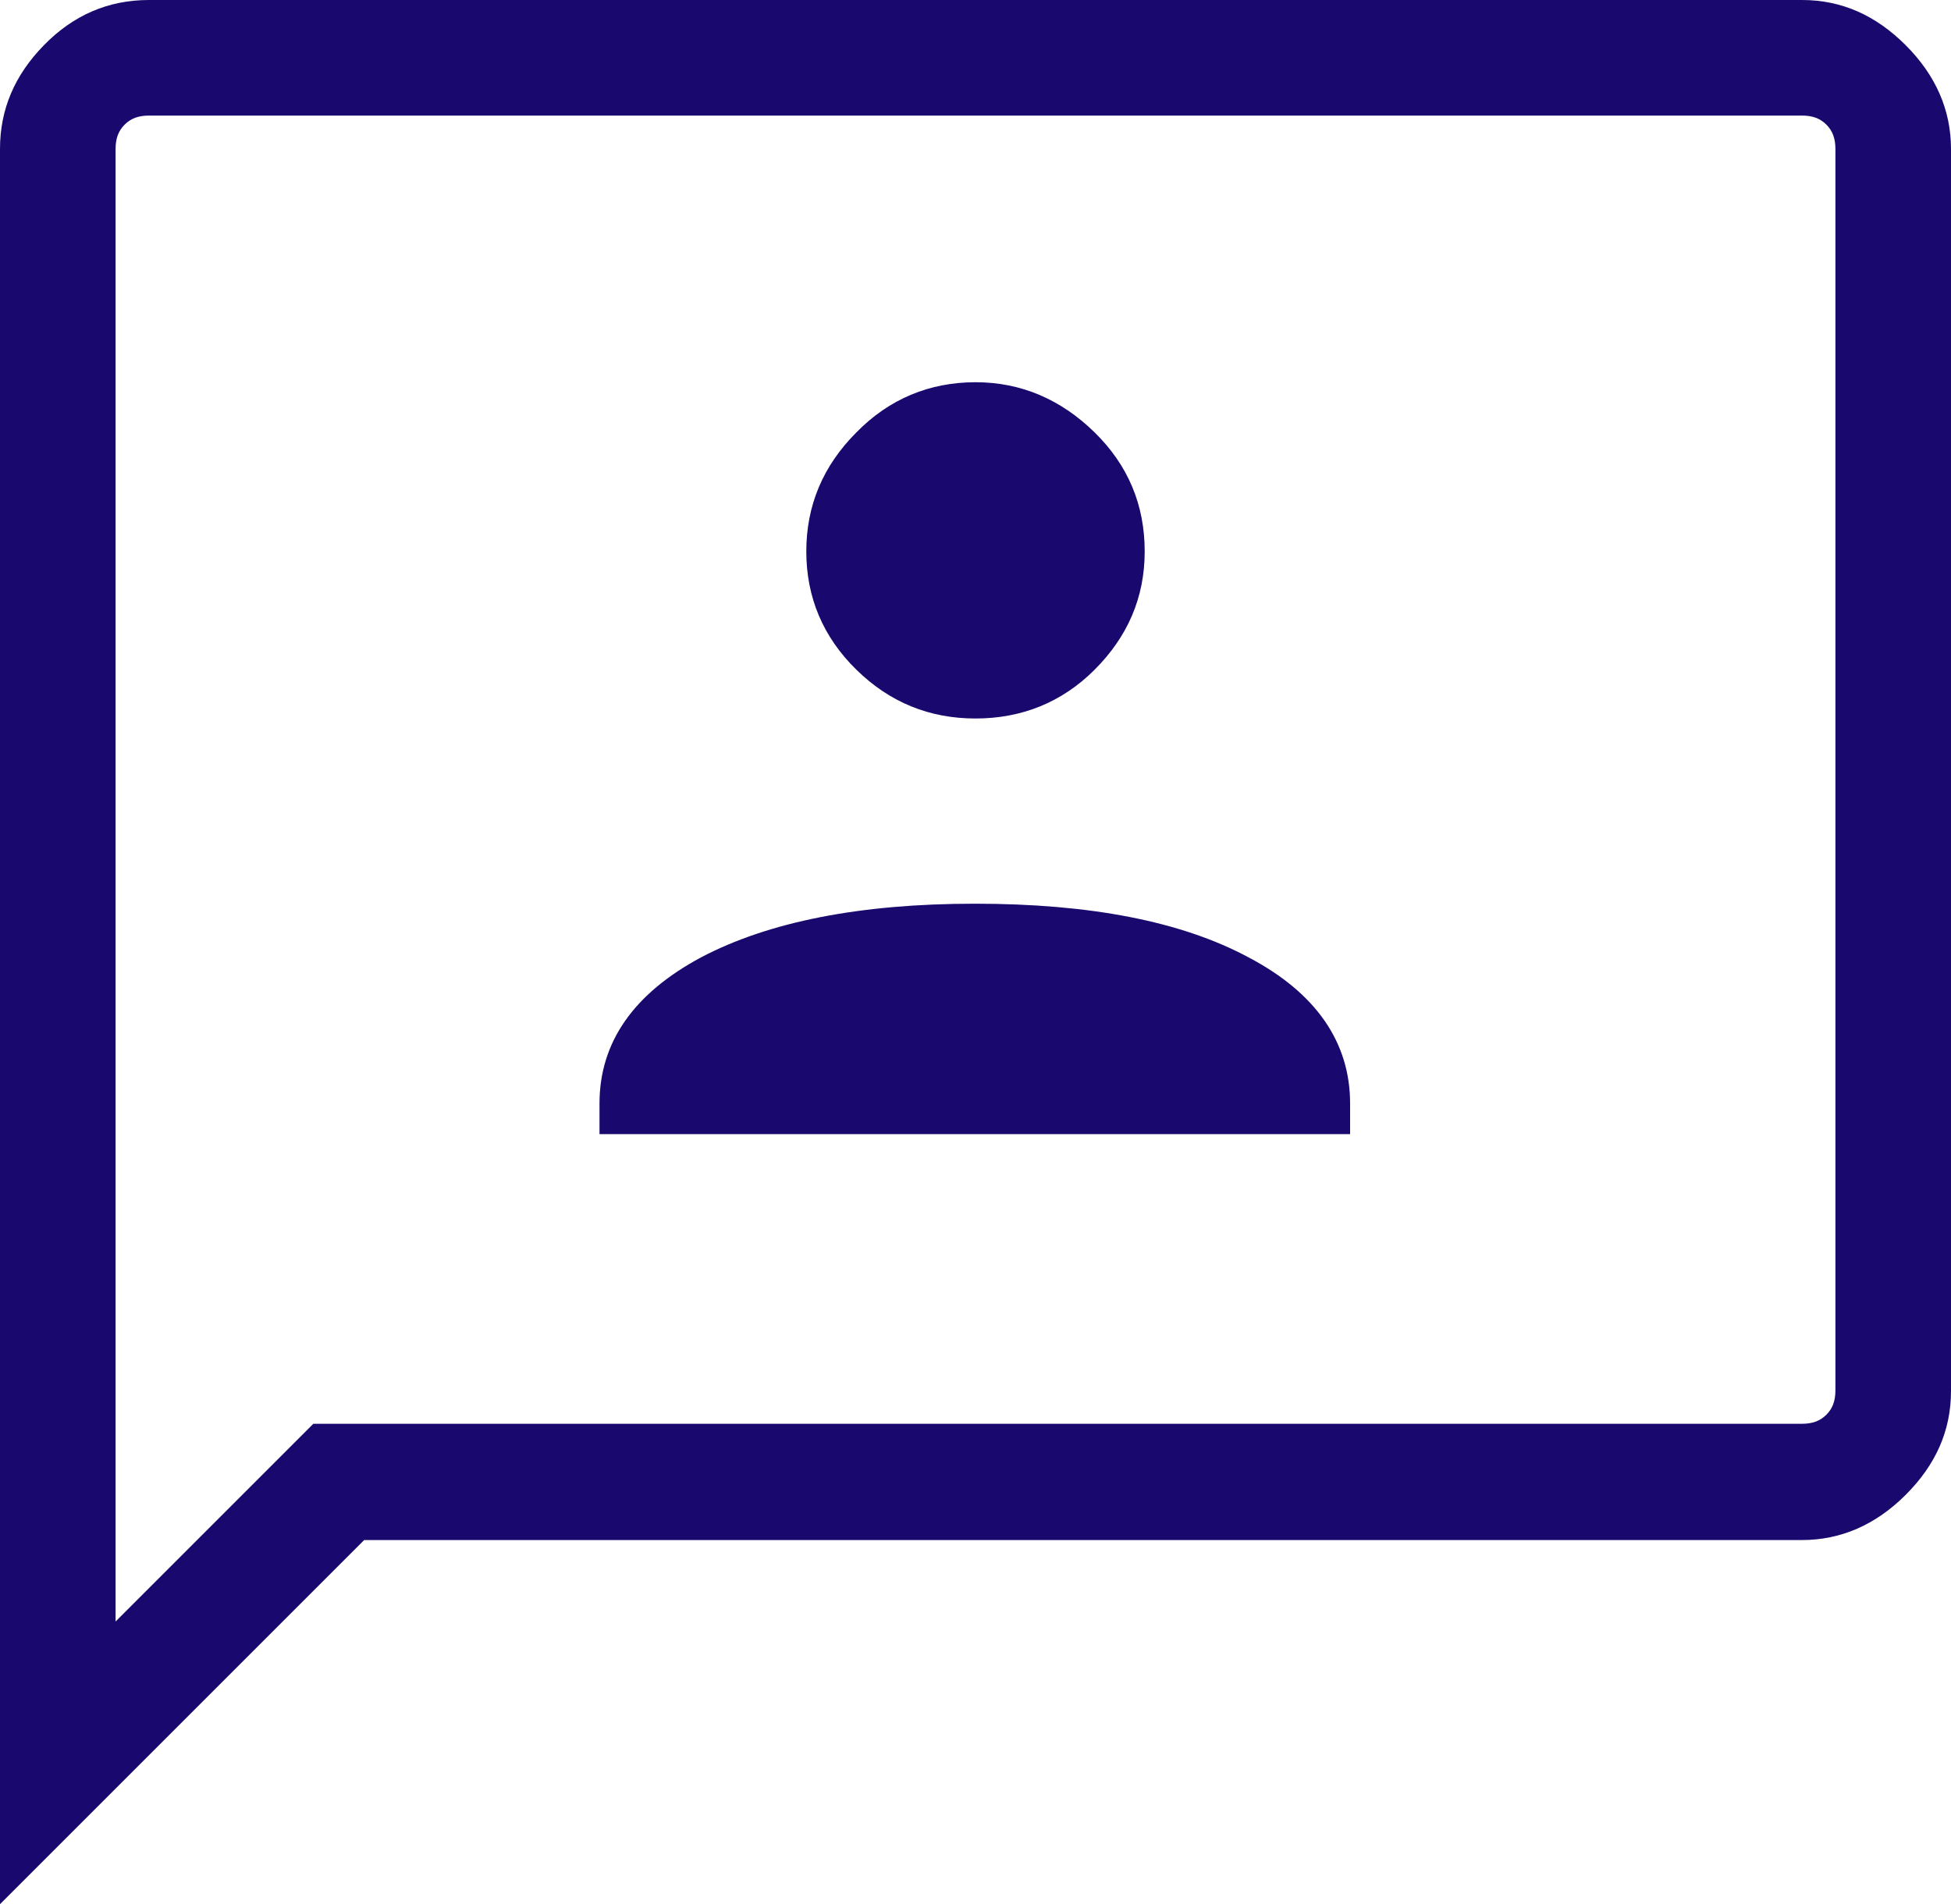 <svg xmlns="http://www.w3.org/2000/svg" id="Layer_1" data-name="Layer 1" viewBox="0 0 28.02 27.35"><defs><style>      .cls-1 {        fill: #19096e;      }    </style></defs><path class="cls-1" d="m8.63,16.29h10.76v-.44c0-.88-.49-1.59-1.46-2.1-.97-.52-2.28-.77-3.93-.77-1.65,0-2.96.26-3.93.77-.97.52-1.46,1.22-1.46,2.1v.44Zm5.38-5.97c.66,0,1.24-.23,1.71-.7s.72-1.03.72-1.7-.24-1.24-.72-1.71-1.05-.72-1.71-.72c-.66,0-1.24.24-1.71.72-.48.48-.72,1.05-.72,1.71s.24,1.23.72,1.7,1.05.7,1.71.7ZM0,27.35V2.14c0-.57.21-1.06.63-1.49s.92-.65,1.51-.65h23.74c.57,0,1.06.22,1.49.65.43.43.65.93.65,1.49v17.84c0,.57-.22,1.06-.65,1.49-.43.43-.93.65-1.49.65H5.23L0,27.35Zm1.66-4.06l2.84-2.84h21.38c.15,0,.26-.04.35-.13.09-.09.13-.2.13-.35V2.14c0-.15-.04-.26-.13-.35s-.2-.13-.35-.13H2.14c-.15,0-.26.04-.35.13-.09.09-.13.2-.13.35v21.16ZM1.66,2.14v-.48,21.64V2.14Z"></path></svg>